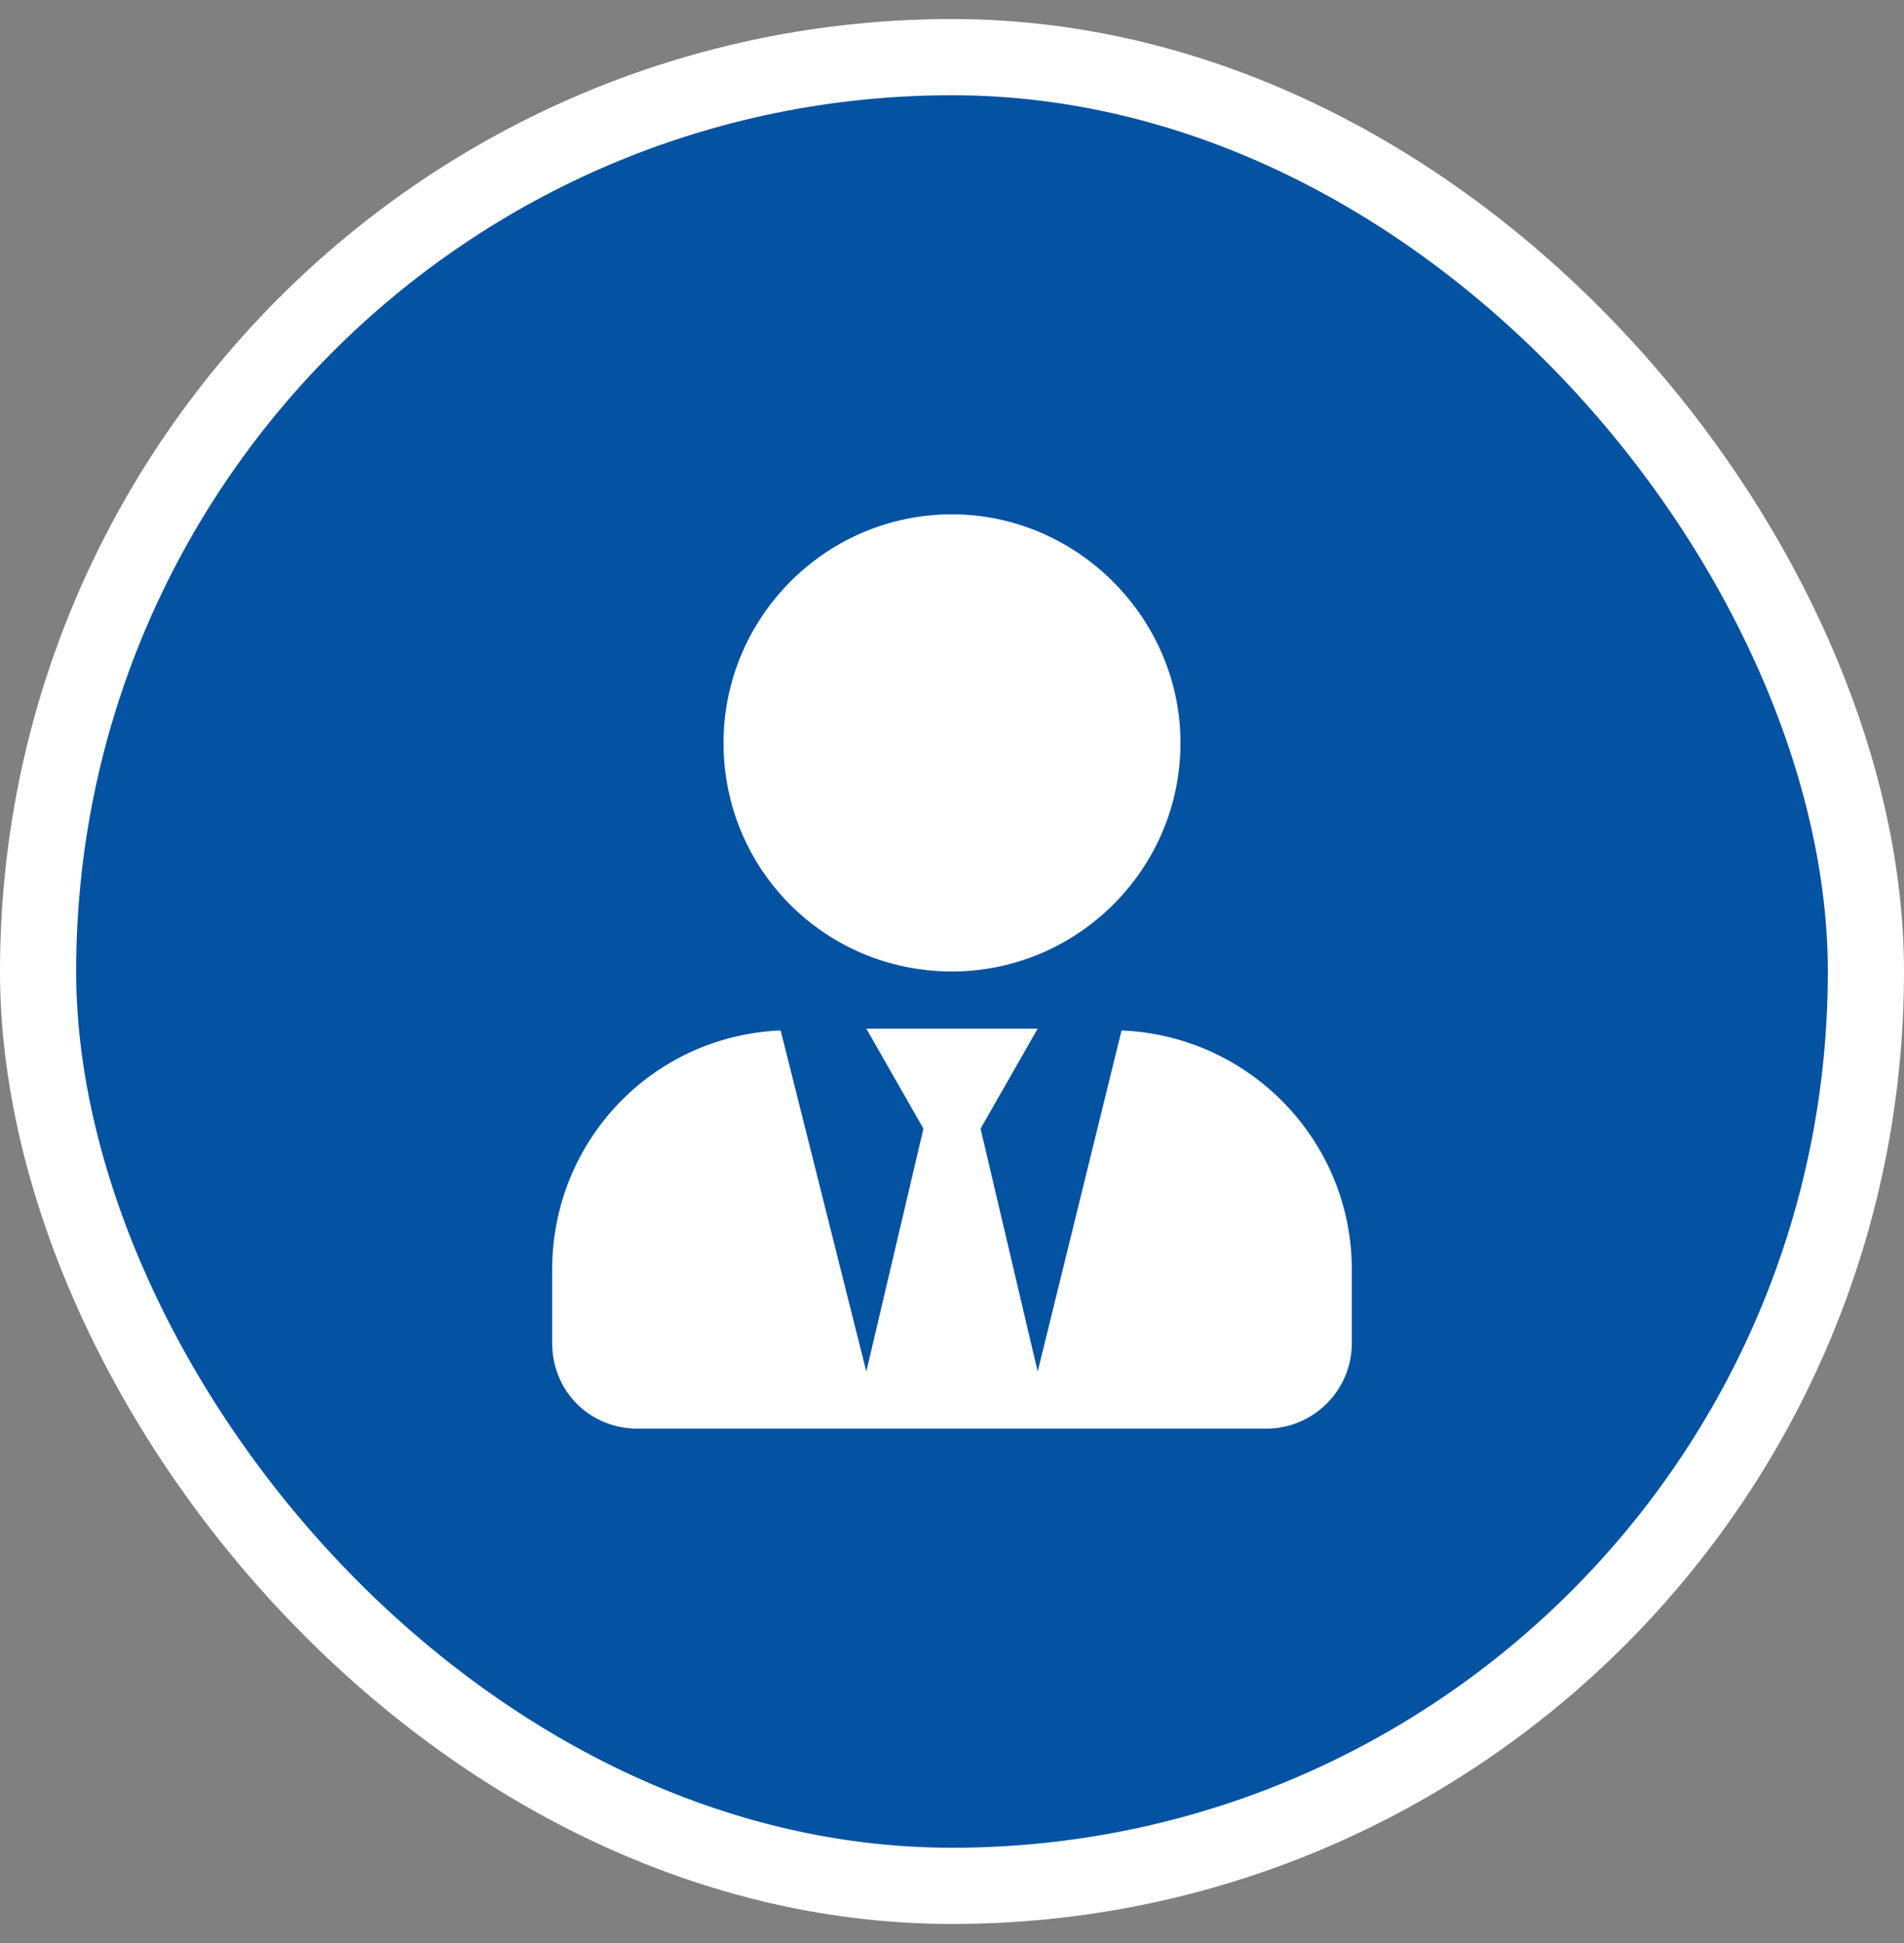 <svg width="50" height="51" viewBox="0 0 50 51" fill="none" xmlns="http://www.w3.org/2000/svg">
<rect x="0" y="0" width="50" height="51" fill="#808080" stroke="none"/>
<rect x="1" y="1.5" width="48" height="48" rx="24" fill="#0452A2"/>
<rect x="1" y="1.5" width="48" height="48" rx="24" stroke="white" stroke-width="2"/>
<path d="M25 25.5C21.672 25.5 19 22.828 19 19.5C19 16.219 21.672 13.5 25 13.5C28.281 13.5 31 16.219 31 19.5C31 22.828 28.281 25.5 25 25.5ZM29.453 27.047C32.828 27.188 35.5 29.953 35.5 33.328V35.25C35.5 36.516 34.469 37.5 33.25 37.5H16.75C15.484 37.5 14.5 36.516 14.5 35.25V33.328C14.5 29.953 17.125 27.188 20.5 27.047L22.75 36L24.25 29.625L22.75 27H27.25L25.75 29.625L27.25 36L29.453 27.047Z" fill="white"/>
</svg>
